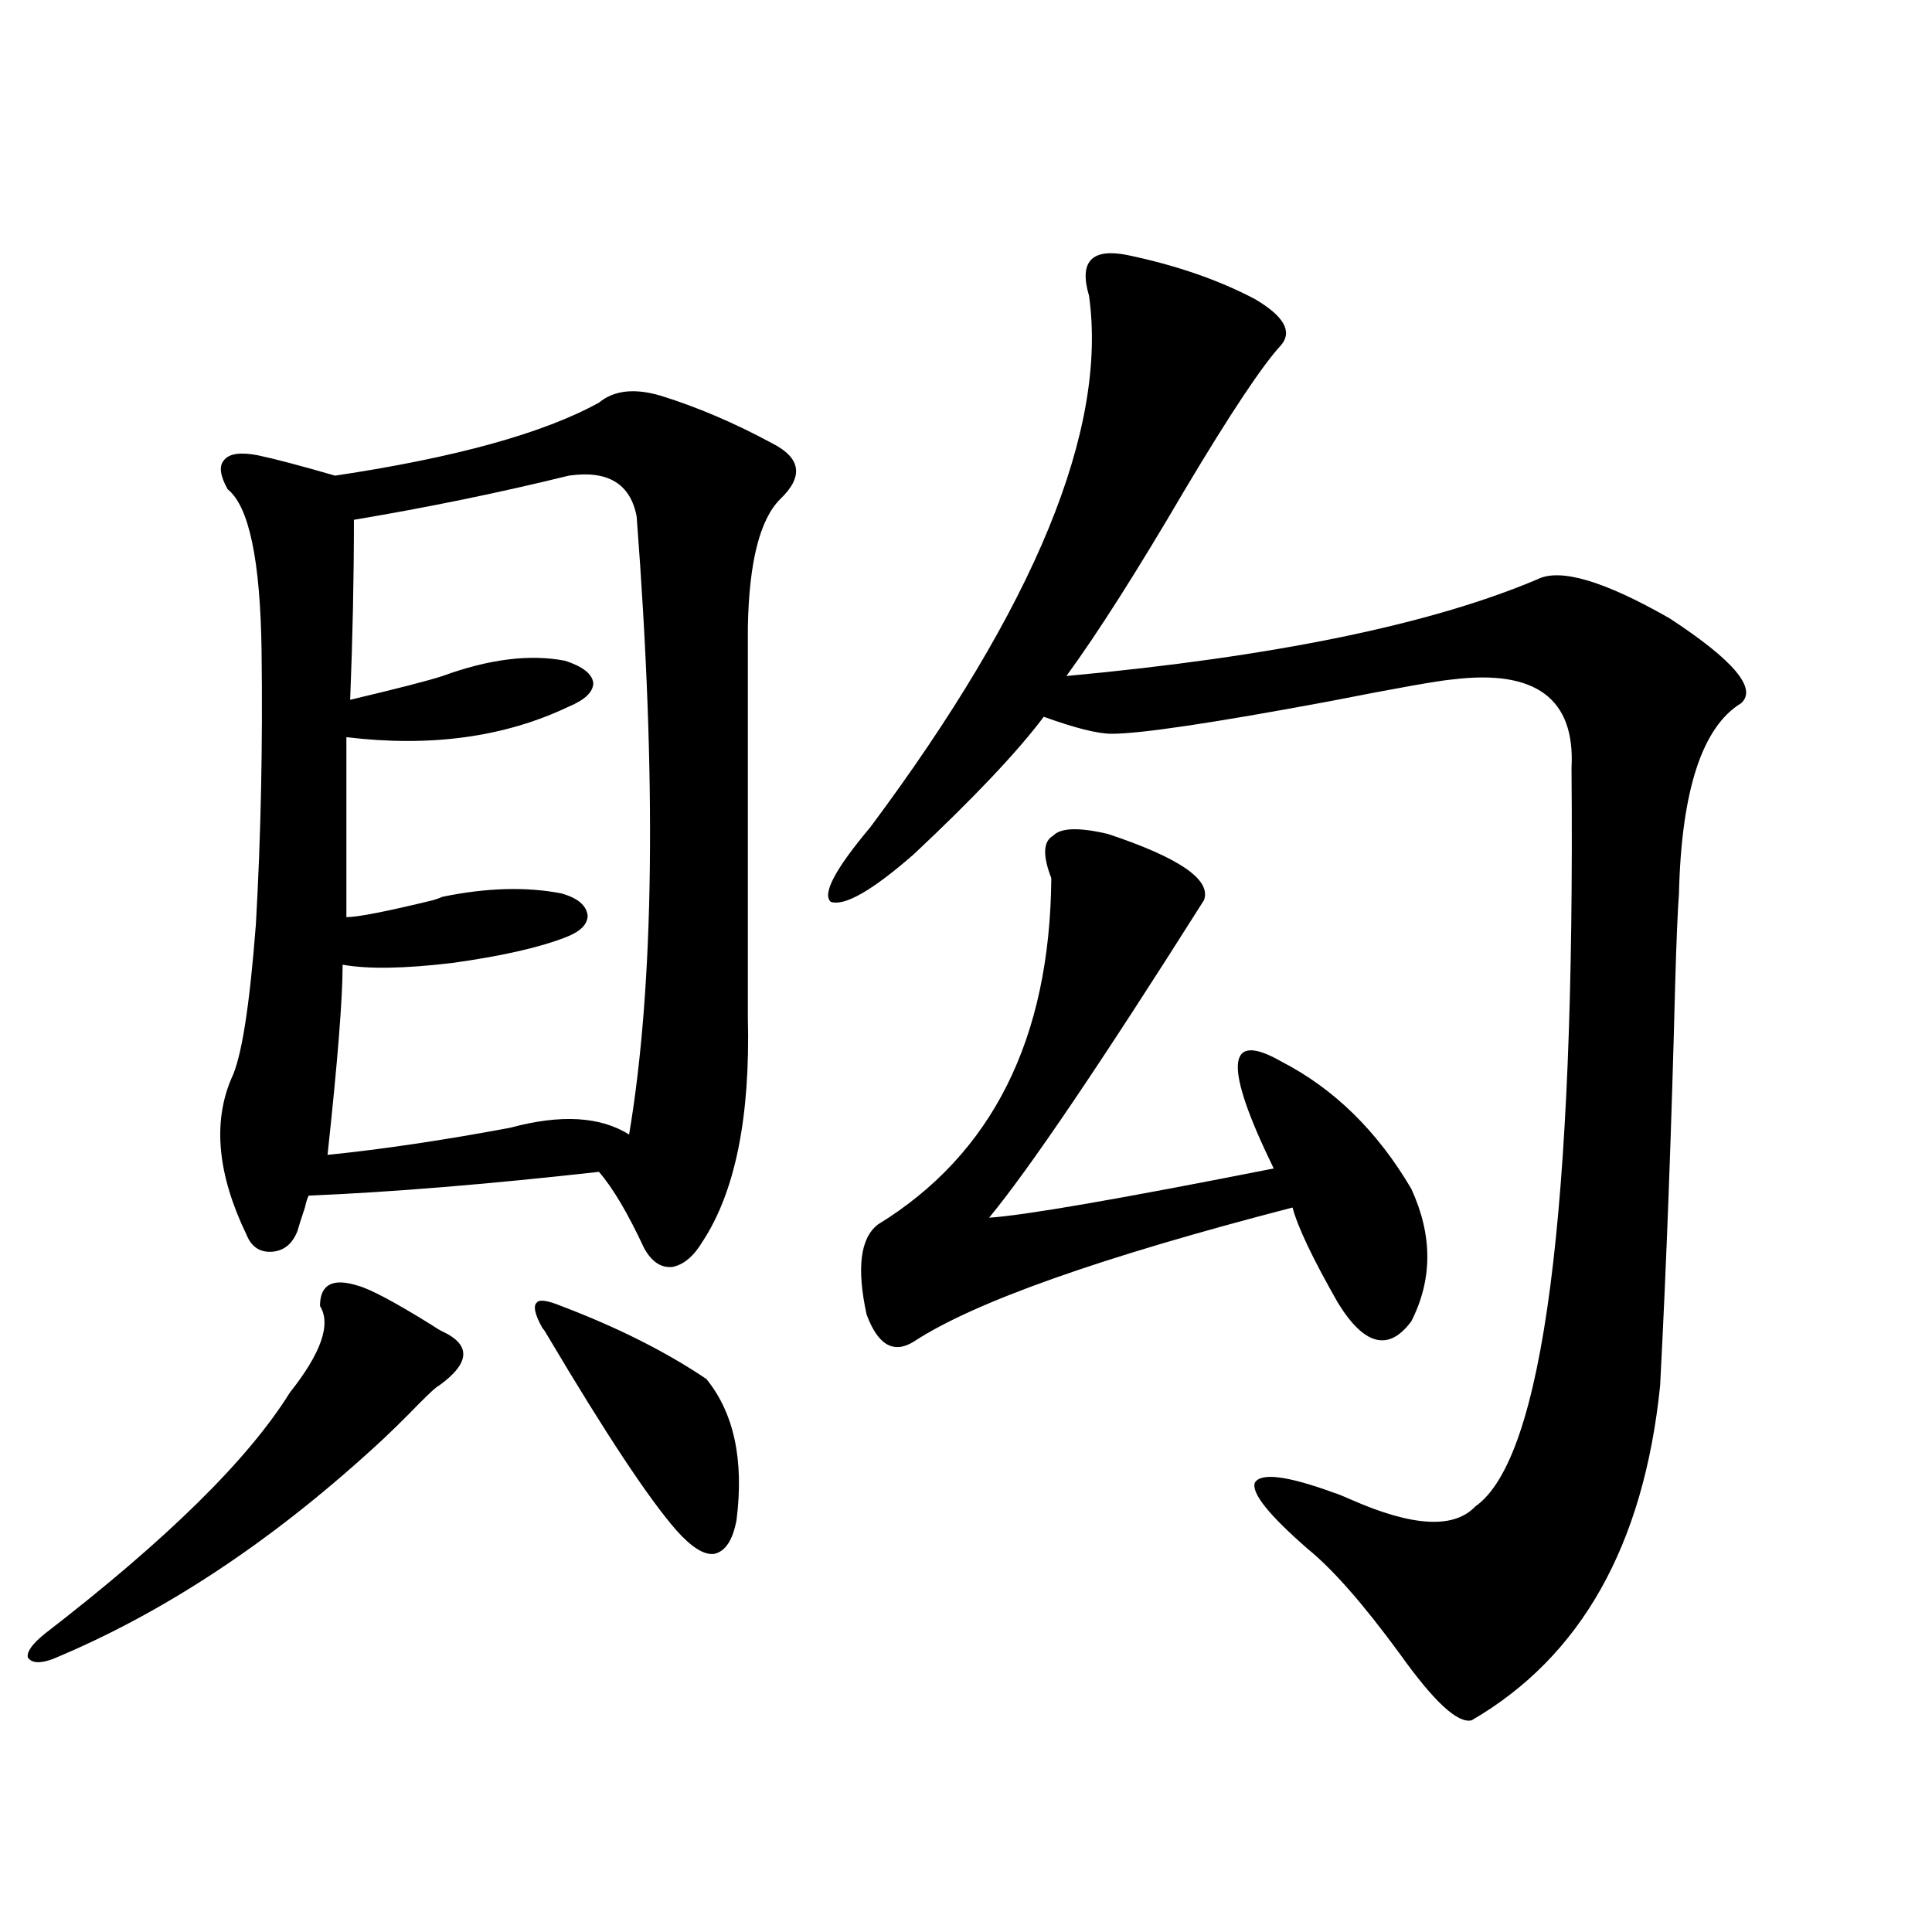 <?xml version="1.0" encoding="utf-8"?>
<!-- Generator: Adobe Illustrator 16.0.0, SVG Export Plug-In . SVG Version: 6.00 Build 0)  -->
<!DOCTYPE svg PUBLIC "-//W3C//DTD SVG 1.1//EN" "http://www.w3.org/Graphics/SVG/1.1/DTD/svg11.dtd">
<svg version="1.1" id="图层_1" xmlns="http://www.w3.org/2000/svg" xmlns:xlink="http://www.w3.org/1999/xlink" x="0px" y="0px"
	 width="1000px" height="1000px" viewBox="0 0 1000 1000" enable-background="new 0 0 1000 1000" xml:space="preserve">
<path d="M185.142,665.438c6.494,1.758,19.177,8.501,38.048,20.215c2.592,1.758,4.543,2.938,5.854,3.516
	c14.954,7.031,14.299,16.411-1.951,28.125c-0.655,0-3.902,2.938-9.756,8.789c-9.115,9.38-17.24,17.29-24.39,23.73
	c-53.992,49.219-109.266,85.542-165.85,108.984c-6.509,2.335-10.731,2.046-12.683-0.879c-0.655-2.938,2.271-7.031,8.78-12.305
	c63.078-48.628,105.363-90.226,126.826-124.805c16.25-20.503,21.463-35.444,15.609-44.824
	C165.63,664.86,172.124,661.345,185.142,665.438z M342.211,204.891c18.856,5.864,38.048,14.063,57.56,24.609
	c14.954,7.622,16.25,17.29,3.902,29.004c-10.411,10.547-15.944,32.52-16.585,65.918V526.57
	c1.296,51.567-6.509,90.239-23.414,116.016c-4.558,7.622-9.756,12.017-15.609,13.184c-5.854,0.591-10.731-2.637-14.634-9.668
	c-8.46-18.155-16.265-31.339-23.414-39.551c-57.895,6.454-107.97,10.547-150.24,12.305c-0.655,1.181-1.311,3.228-1.951,6.152
	c-1.951,5.864-3.262,9.97-3.902,12.305c-2.606,6.454-6.829,9.97-12.683,10.547c-6.509,0.591-11.066-2.335-13.658-8.789
	c-14.969-31.05-17.561-58.008-7.805-80.859c5.198-10.547,9.421-37.202,12.683-79.98c2.592-45.703,3.567-92.862,2.927-141.504
	c-0.655-46.87-6.509-74.707-17.561-83.496c-3.902-7.031-4.558-12.003-1.951-14.941c2.592-3.516,8.445-4.395,17.561-2.637
	c8.445,1.758,21.783,5.273,39.999,10.547c62.438-9.366,107.955-21.973,136.582-37.793
	C317.821,201.966,328.553,200.798,342.211,204.891z M294.407,246.199c-35.776,8.789-72.849,16.411-111.217,22.852
	c0,29.883-0.655,60.946-1.951,93.164c24.71-5.851,40.64-9.956,47.804-12.305c24.055-8.789,45.197-11.426,63.413-7.91
	c9.101,2.938,13.979,6.743,14.634,11.426c0,4.696-4.237,8.789-12.683,12.305c-33.17,15.82-71.553,21.094-115.119,15.82v93.164
	c5.854,0,20.808-2.925,44.877-8.789c1.951-0.577,3.567-1.167,4.878-1.758c22.759-4.683,43.246-5.273,61.462-1.758
	c8.445,2.349,13.003,6.152,13.658,11.426c0,4.696-3.902,8.501-11.707,11.426c-13.658,5.273-33.17,9.668-58.535,13.184
	c-24.725,2.938-43.581,3.228-56.584,0.879c0,17.578-2.606,50.399-7.805,98.438c28.612-2.925,60.151-7.608,94.632-14.063
	c26.006-7.031,46.493-5.851,61.462,3.516c13.003-77.344,14.299-183.979,3.902-319.922
	C326.267,250.306,314.56,243.274,294.407,246.199z M290.505,675.984c29.268,11.138,54.298,23.73,75.12,37.793
	c14.299,17.578,19.512,41.899,15.609,72.949c-1.951,10.547-5.854,16.411-11.707,17.578c-5.213,0.591-11.707-3.516-19.512-12.305
	c-14.313-16.397-36.432-49.796-66.34-100.195c-1.311-2.335-2.286-3.804-2.927-4.395c-3.902-7.031-4.878-11.426-2.927-13.184
	C279.118,672.469,283.341,673.06,290.505,675.984z M583.181,131.941c25.365,5.273,47.469,12.896,66.34,22.852
	c14.954,8.789,19.512,16.699,13.658,23.73c-9.756,10.547-26.341,35.458-49.755,74.707c-24.725,42.188-45.212,74.419-61.462,96.68
	c107.314-9.956,188.608-26.655,243.896-50.098c11.707-5.851,34.466,0.879,68.291,20.215c33.17,21.685,45.518,36.337,37.072,43.945
	c-20.167,12.305-30.898,45.126-32.194,98.438c-0.655,8.789-1.311,24.321-1.951,46.582c-1.951,76.767-4.558,146.2-7.805,208.301
	c-8.46,82.617-40.975,140.323-97.559,173.145c-7.164,1.758-19.512-9.668-37.072-34.277c-18.871-25.79-34.801-43.945-47.804-54.492
	c-20.167-17.578-29.268-29.004-27.316-34.277c3.247-5.273,16.905-3.516,40.975,5.273c1.951,0.591,4.878,1.758,8.78,3.516
	c31.859,14.063,53.322,15.243,64.389,3.516c35.121-24.609,51.706-152.051,49.755-382.324c1.951-35.733-18.536-50.977-61.462-45.703
	c-7.164,0.591-28.627,4.395-64.389,11.426c-59.846,11.138-97.238,16.699-112.192,16.699c-7.164,0-18.871-2.925-35.121-8.789
	c-13.658,18.169-36.097,41.899-67.315,71.191c-21.463,18.759-35.776,26.958-42.926,24.609c-4.558-4.093,2.271-16.987,20.487-38.672
	c85.196-114.258,122.924-205.952,113.168-275.098c-2.606-8.789-2.286-14.941,0.976-18.457
	C567.892,131.063,574.065,130.184,583.181,131.941z M573.425,431.648c37.072,12.305,53.657,23.73,49.755,34.277
	c-53.337,84.375-90.409,139.169-111.217,164.355c18.201-1.167,67.315-9.668,147.313-25.488
	c-26.021-53.312-24.725-71.769,3.902-55.371c27.316,14.063,49.755,36.035,67.315,65.918c11.052,24.032,11.052,46.884,0,68.555
	c-11.707,15.82-24.39,12.606-38.048-9.668c-13.018-22.852-20.822-39.249-23.414-49.219c-99.51,25.79-164.874,48.931-196.093,69.434
	c-10.411,6.454-18.536,1.758-24.39-14.063c-5.213-24.019-3.262-39.551,5.854-46.582c59.176-36.323,89.099-96.089,89.754-179.297
	c-4.558-11.714-4.237-19.034,0.976-21.973C549.035,428.435,558.456,428.133,573.425,431.648z"/>
</svg>
